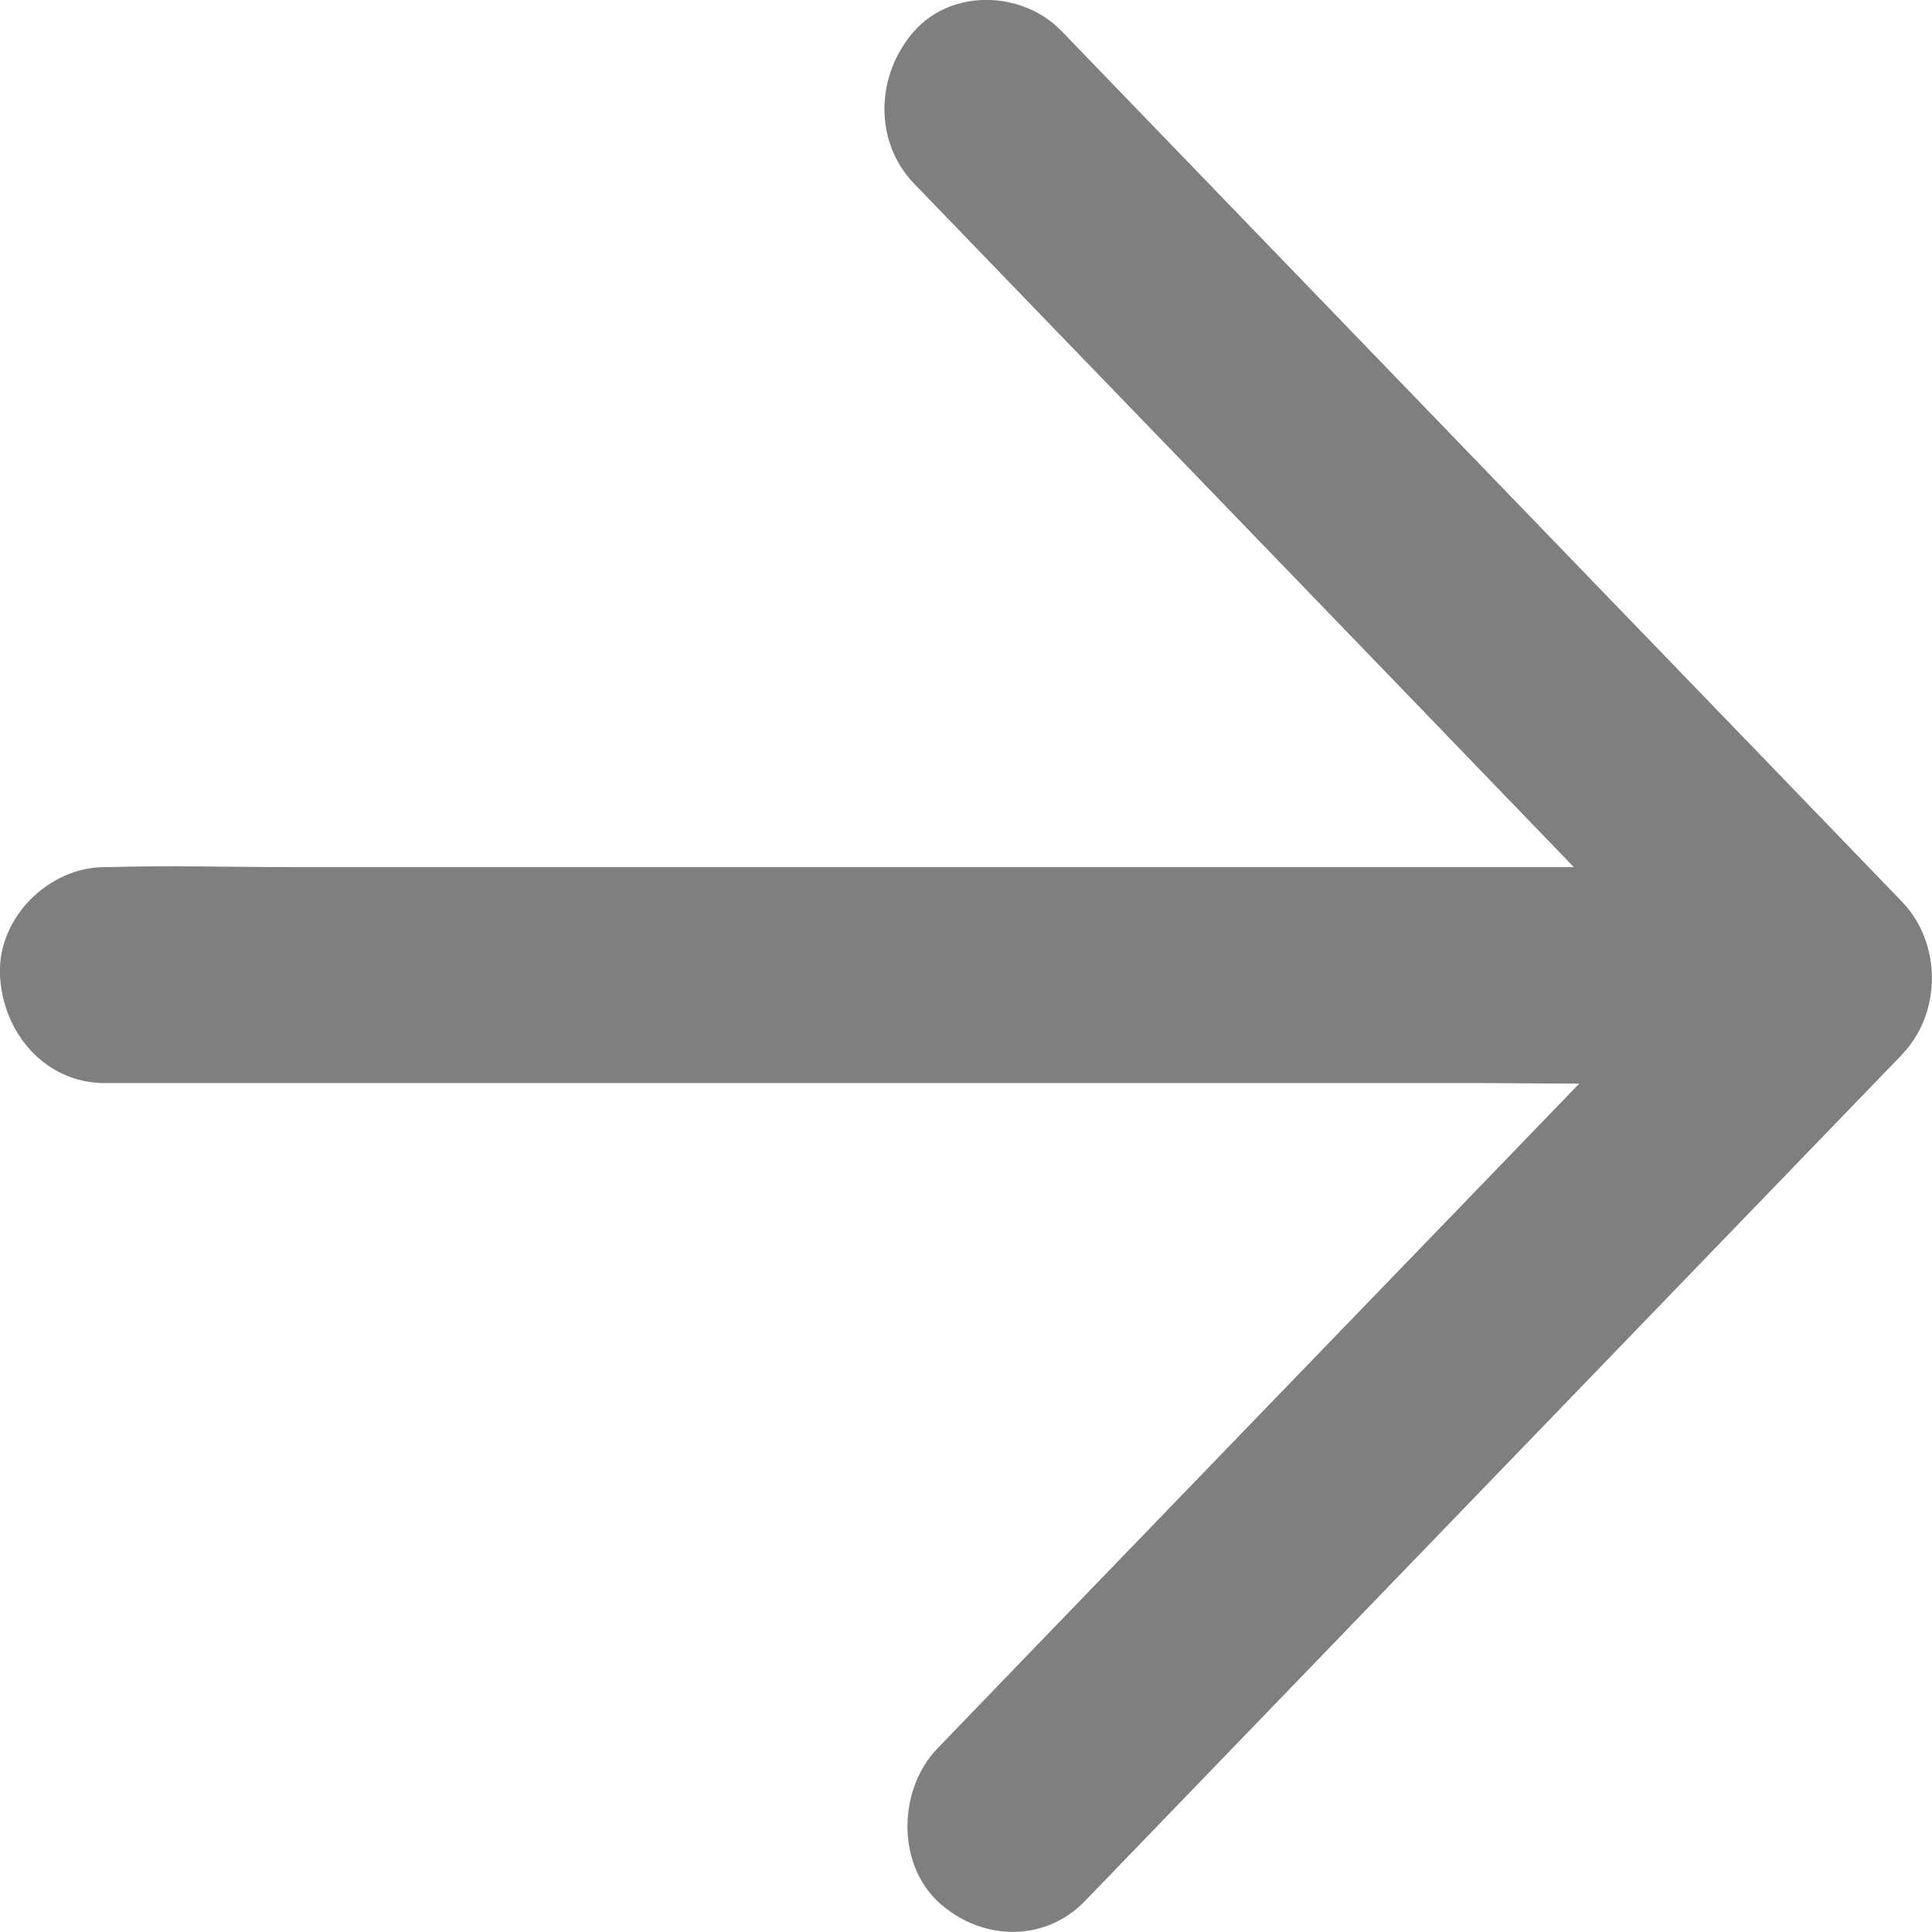<svg width="24" height="24" viewBox="0 0 24 24" fill="none" xmlns="http://www.w3.org/2000/svg">
<path d="M23.629 13.099L22.371 14.402C20.55 16.288 18.727 18.177 16.905 20.064L13.477 23.616C12.966 24.145 12.163 24.107 11.645 23.616C11.132 23.126 11.166 22.216 11.645 21.72C12.066 21.284 12.484 20.851 12.903 20.415C14.726 18.528 16.547 16.639 18.371 14.753C18.787 14.321 19.201 13.892 19.618 13.461C19.169 13.461 18.718 13.454 18.271 13.454H1.297C0.57 13.454 0.032 12.839 1.47382e-06 12.113C-0.032 11.389 0.617 10.772 1.295 10.772H1.327C2.115 10.749 2.904 10.772 3.692 10.772H19.551C18 9.162 16.444 7.551 14.89 5.941C13.712 4.723 12.534 3.503 11.356 2.282C10.845 1.752 10.883 0.921 11.356 0.387C11.831 -0.148 12.709 -0.112 13.188 0.387L20.095 7.542C21.273 8.762 22.451 9.98 23.627 11.201C24.123 11.715 24.123 12.585 23.627 13.099H23.629Z" fill="#7F807D"/>
</svg>
